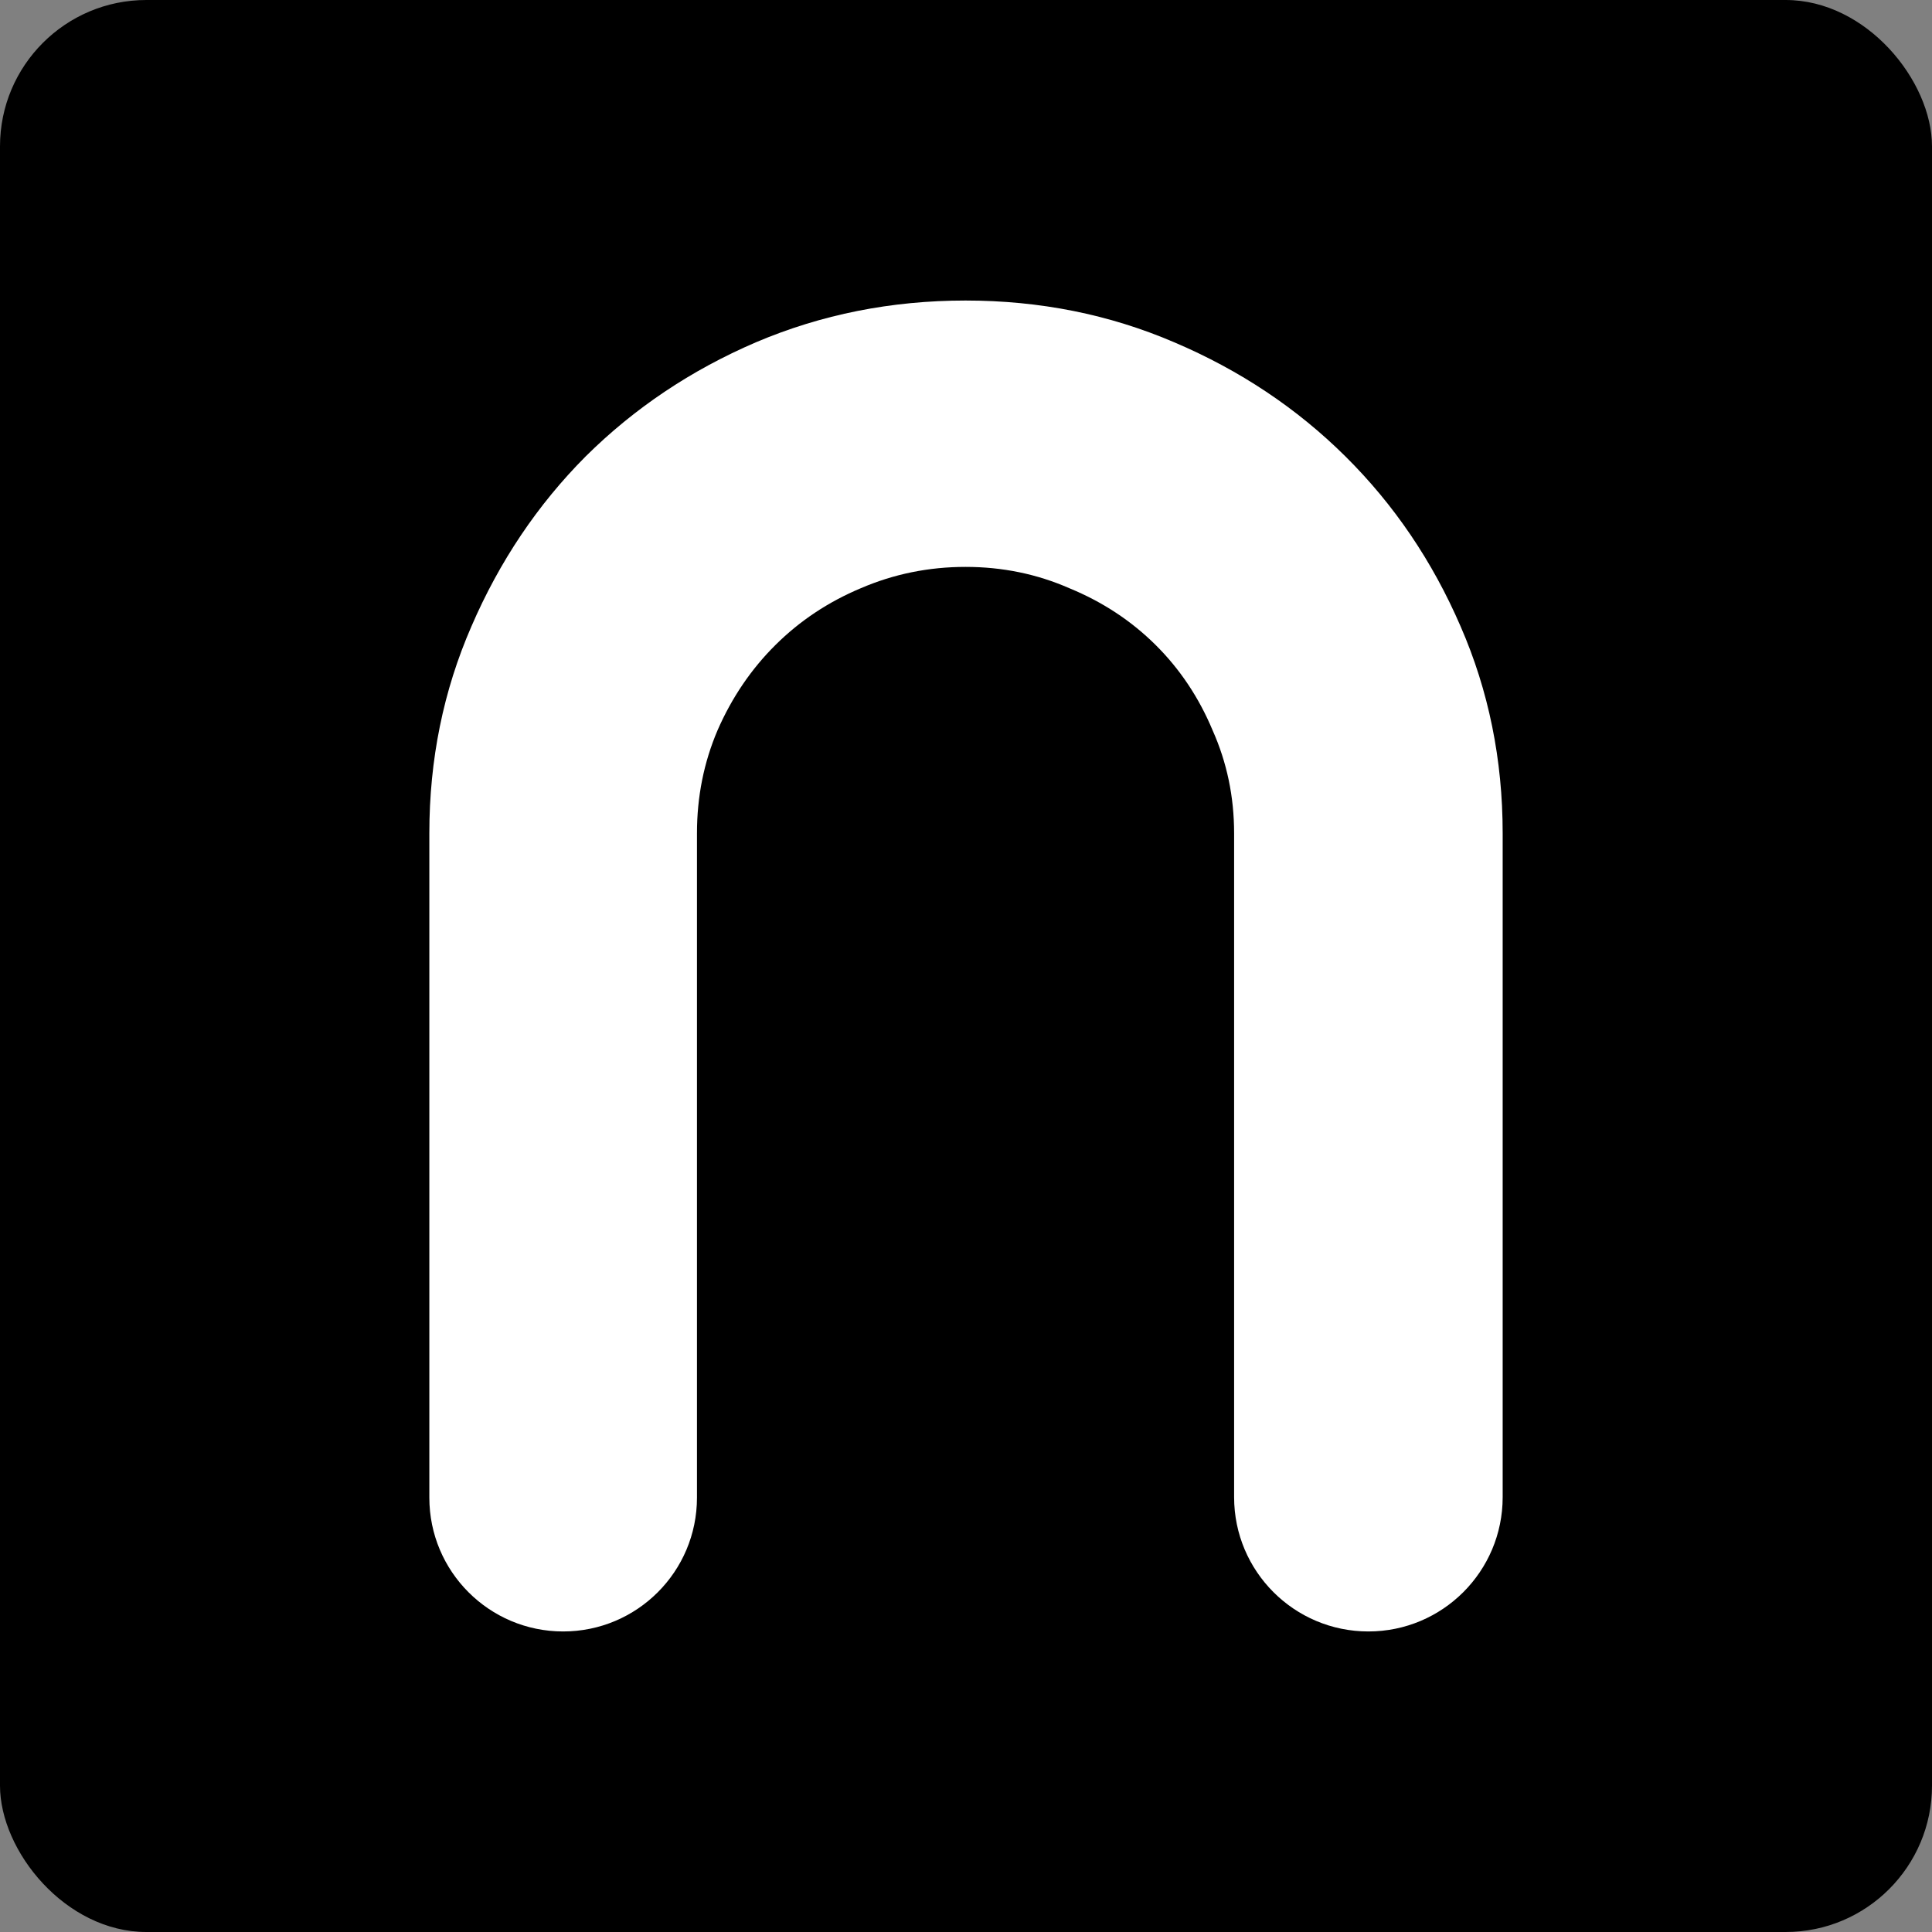<svg width="132" height="132" viewBox="0 0 132 132" fill="none" xmlns="http://www.w3.org/2000/svg">
<rect x="0" y="0" width="132" height="132" fill="#808080" stroke="none"/>
<rect width="132" height="132" rx="10" fill="black"/>
<path d="M84.318 56.931V93.267V102.291C84.318 107.358 88.426 111.466 93.493 111.466C98.56 111.466 102.667 107.358 102.667 102.291V56.931C102.667 51.901 101.708 47.187 99.79 42.791C97.872 38.352 95.251 34.483 91.926 31.186C88.602 27.889 84.702 25.289 80.226 23.386C75.793 21.484 71.041 20.533 65.969 20.533C60.897 20.533 56.123 21.484 51.647 23.386C47.214 25.289 43.336 27.889 40.011 31.186C36.729 34.483 34.129 38.352 32.211 42.791C30.293 47.187 29.334 51.901 29.334 56.931V102.323C29.334 107.373 33.427 111.466 38.477 111.466C43.526 111.466 47.619 107.373 47.619 102.323V93.267V56.931C47.619 54.437 48.088 52.091 49.026 49.893C50.006 47.652 51.328 45.707 52.99 44.059C54.652 42.41 56.592 41.121 58.808 40.191C61.067 39.218 63.454 38.732 65.969 38.732C68.484 38.732 70.849 39.218 73.066 40.191C75.325 41.121 77.285 42.41 78.948 44.059C80.61 45.707 81.91 47.652 82.847 49.893C83.828 52.091 84.318 54.437 84.318 56.931Z" fill="white"/>
</svg>
